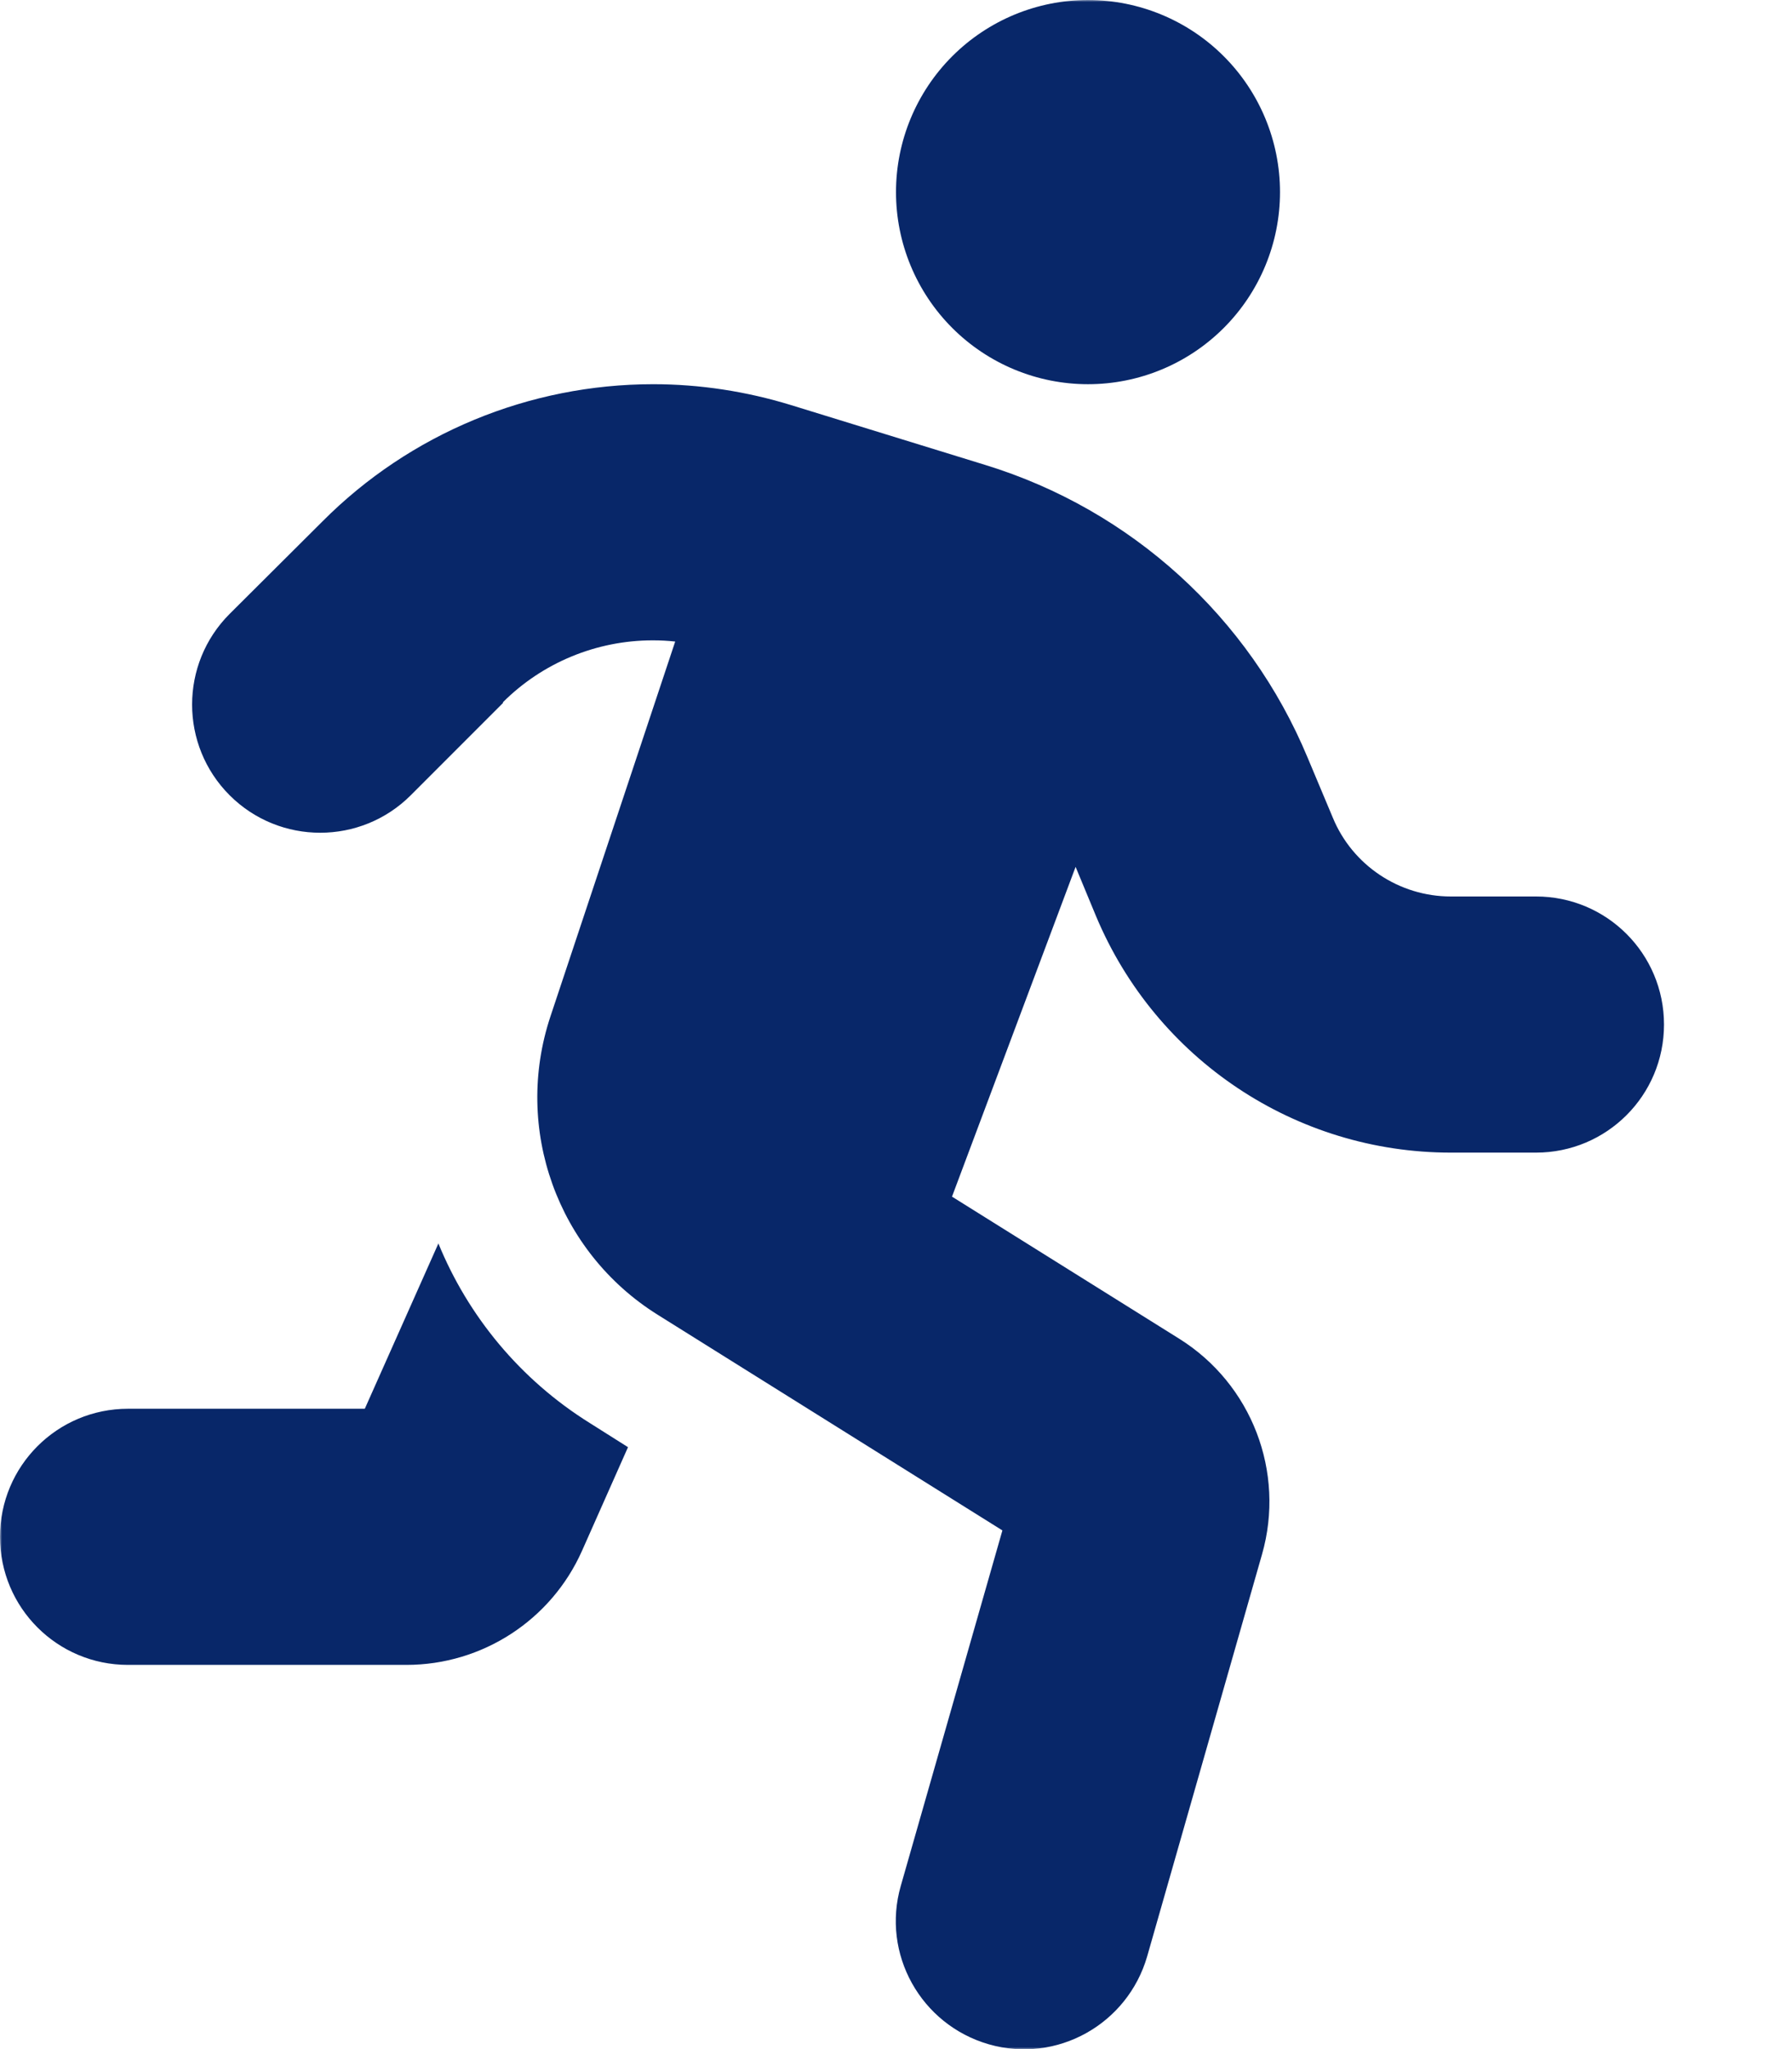 <svg width="448" height="512" viewBox="0 0 448 512" fill="none" xmlns="http://www.w3.org/2000/svg">
<g clip-path="url(#clip0_215_255)">
<mask id="mask0_215_255" style="mask-type:luminance" maskUnits="userSpaceOnUse" x="0" y="0" width="448" height="512">
<path d="M448 0H0V512H448V0Z" fill="white"/>
</mask>
<g mask="url(#mask0_215_255)">
<path d="M320 48C320 35.27 314.943 23.061 305.941 14.059C296.939 5.057 284.73 0 272 0C259.27 0 247.061 5.057 238.059 14.059C229.057 23.061 224 35.27 224 48C224 60.73 229.057 72.939 238.059 81.941C247.061 90.943 259.27 96 272 96C284.73 96 296.939 90.943 305.941 81.941C314.943 72.939 320 60.73 320 48ZM125.7 175.5C135.6 165.6 149.1 160 163.2 160C165.1 160 167 160.1 168.8 160.3L137.6 254C128.3 282 139.3 312.8 164.4 328.5L250.6 382.4L225.2 471.2C220.3 488.2 230.2 505.9 247.2 510.8C264.2 515.7 281.9 505.8 286.8 488.8L315.5 388.4C321.4 367.8 312.9 345.8 294.8 334.5L238 299L268.9 216.6L274 228.9C289 264.7 323.9 288 362.7 288H384C401.7 288 416 273.7 416 256C416 238.3 401.7 224 384 224H362.7C349.8 224 338.1 216.2 333.2 204.3L326.9 189.3C312.3 154.2 282.8 127.4 246.4 116.2L197.7 101.2C186.6 97.8 175 96 163.3 96C132.3 96 102.5 108.3 80.6 130.3L57.4 153.4C44.9 165.9 44.9 186.2 57.4 198.7C69.9 211.2 90.2 211.2 102.7 198.7L125.8 175.6L125.7 175.5ZM91.2 352H32C14.3 352 0 366.3 0 384C0 401.7 14.3 416 32 416H101.6C120.6 416 137.8 404.8 145.5 387.5L157 361.6L147.5 355.6C130 344.7 117 328.8 109.6 310.7L91.2 352Z" fill="#082769"/>
</g>
</g>
<defs>
<clipPath id="clip0_215_255">
<rect width="448" height="512" fill="white"/>
</clipPath>
</defs>
</svg>
